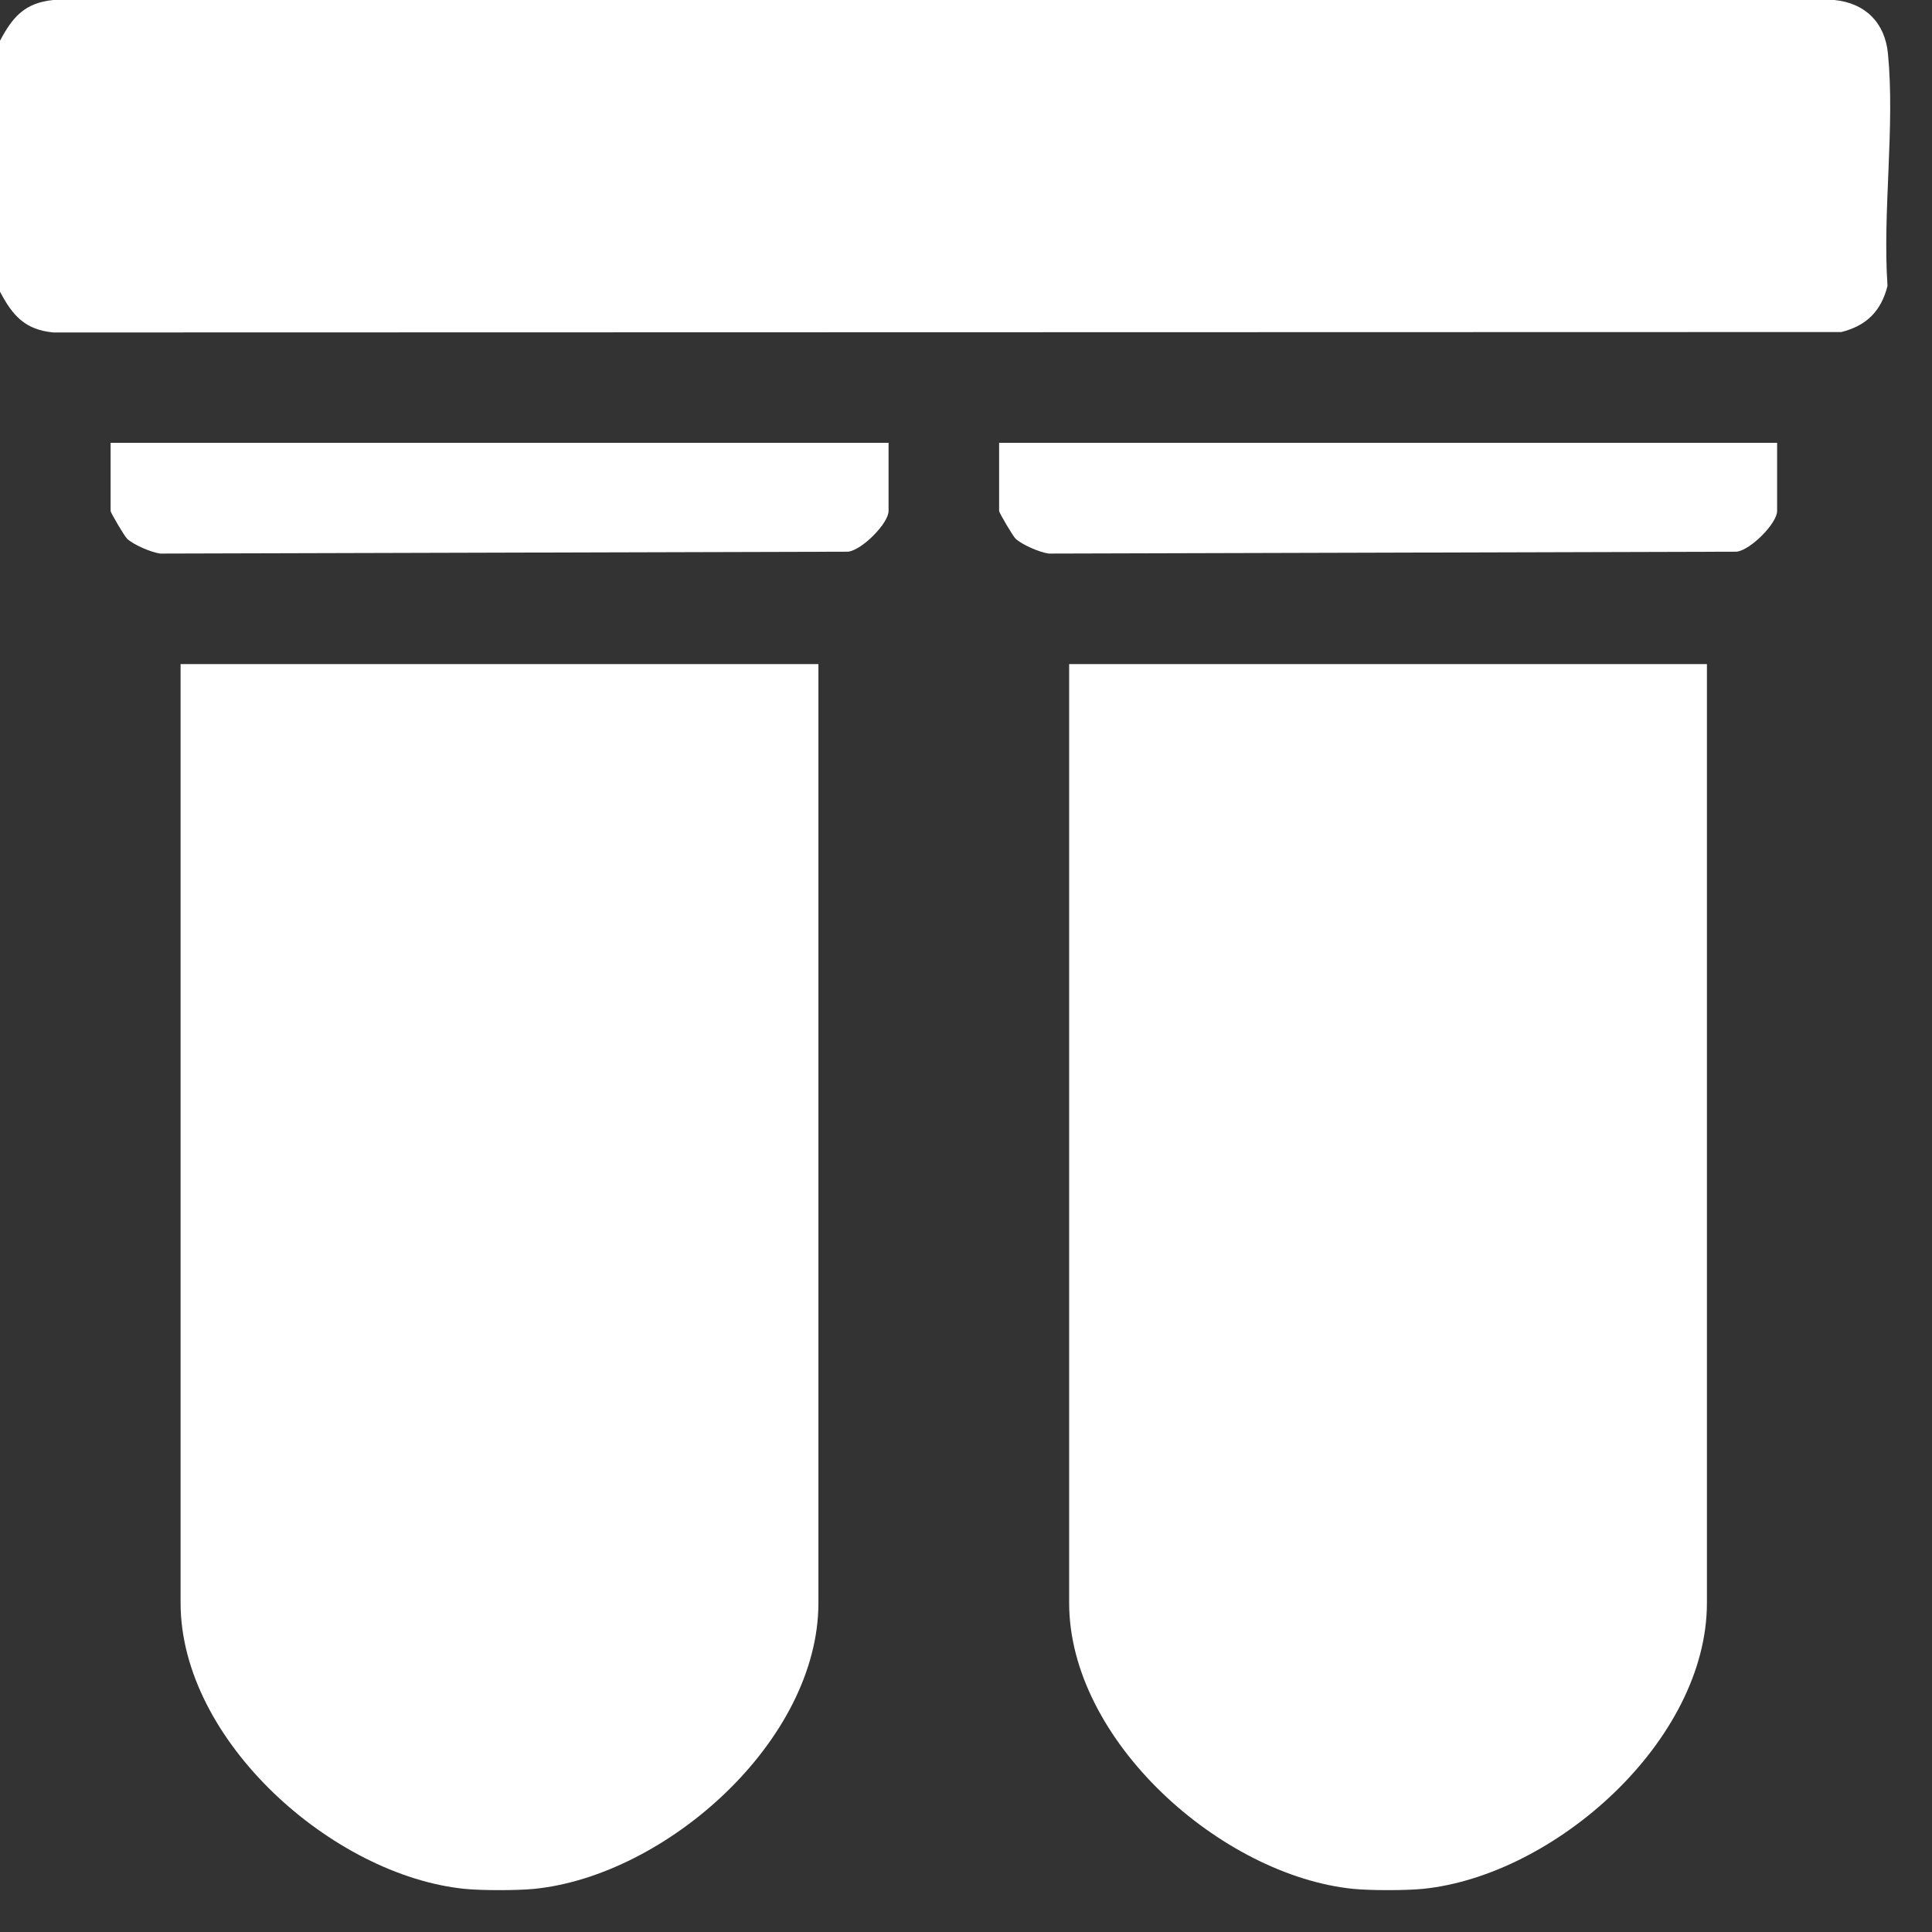<svg width="36" height="36" viewBox="0 0 36 36" fill="none" xmlns="http://www.w3.org/2000/svg">
<rect x="0" y="0" width="36" height="36" fill="#333333" stroke="none"/>
<path d="M8.656 35.196C6.206 34.948 3.365 32.437 3.365 29.868V12.374H15.25V29.868C15.25 32.437 12.415 34.946 9.959 35.196C9.629 35.228 8.982 35.228 8.654 35.196H8.656Z" fill="white"/>
<path d="M25.213 35.196C22.763 34.948 19.922 32.437 19.922 29.868V12.374H31.806V29.868C31.806 32.437 28.972 34.946 26.516 35.196C26.185 35.228 25.539 35.228 25.211 35.196H25.213Z" fill="white"/>
<path d="M0 5.433V0.76C0.235 0.314 0.464 0.053 0.993 0H34.182C34.756 0.057 35.123 0.422 35.179 0.997C35.313 2.358 35.076 3.941 35.171 5.328C35.052 5.796 34.782 6.068 34.312 6.187L0.993 6.195C0.464 6.143 0.235 5.881 0 5.435V5.433Z" fill="white"/>
<path d="M16.557 8.251V9.522C16.557 9.749 16.067 10.248 15.803 10.28L2.987 10.315C2.818 10.294 2.488 10.151 2.369 10.039C2.316 9.988 2.061 9.553 2.061 9.522V8.251H16.557Z" fill="white"/>
<path d="M33.114 8.251V9.522C33.114 9.749 32.623 10.248 32.36 10.28L19.543 10.315C19.375 10.294 19.045 10.151 18.925 10.039C18.872 9.988 18.617 9.553 18.617 9.522V8.251H33.114Z" fill="white"/>
</svg>
